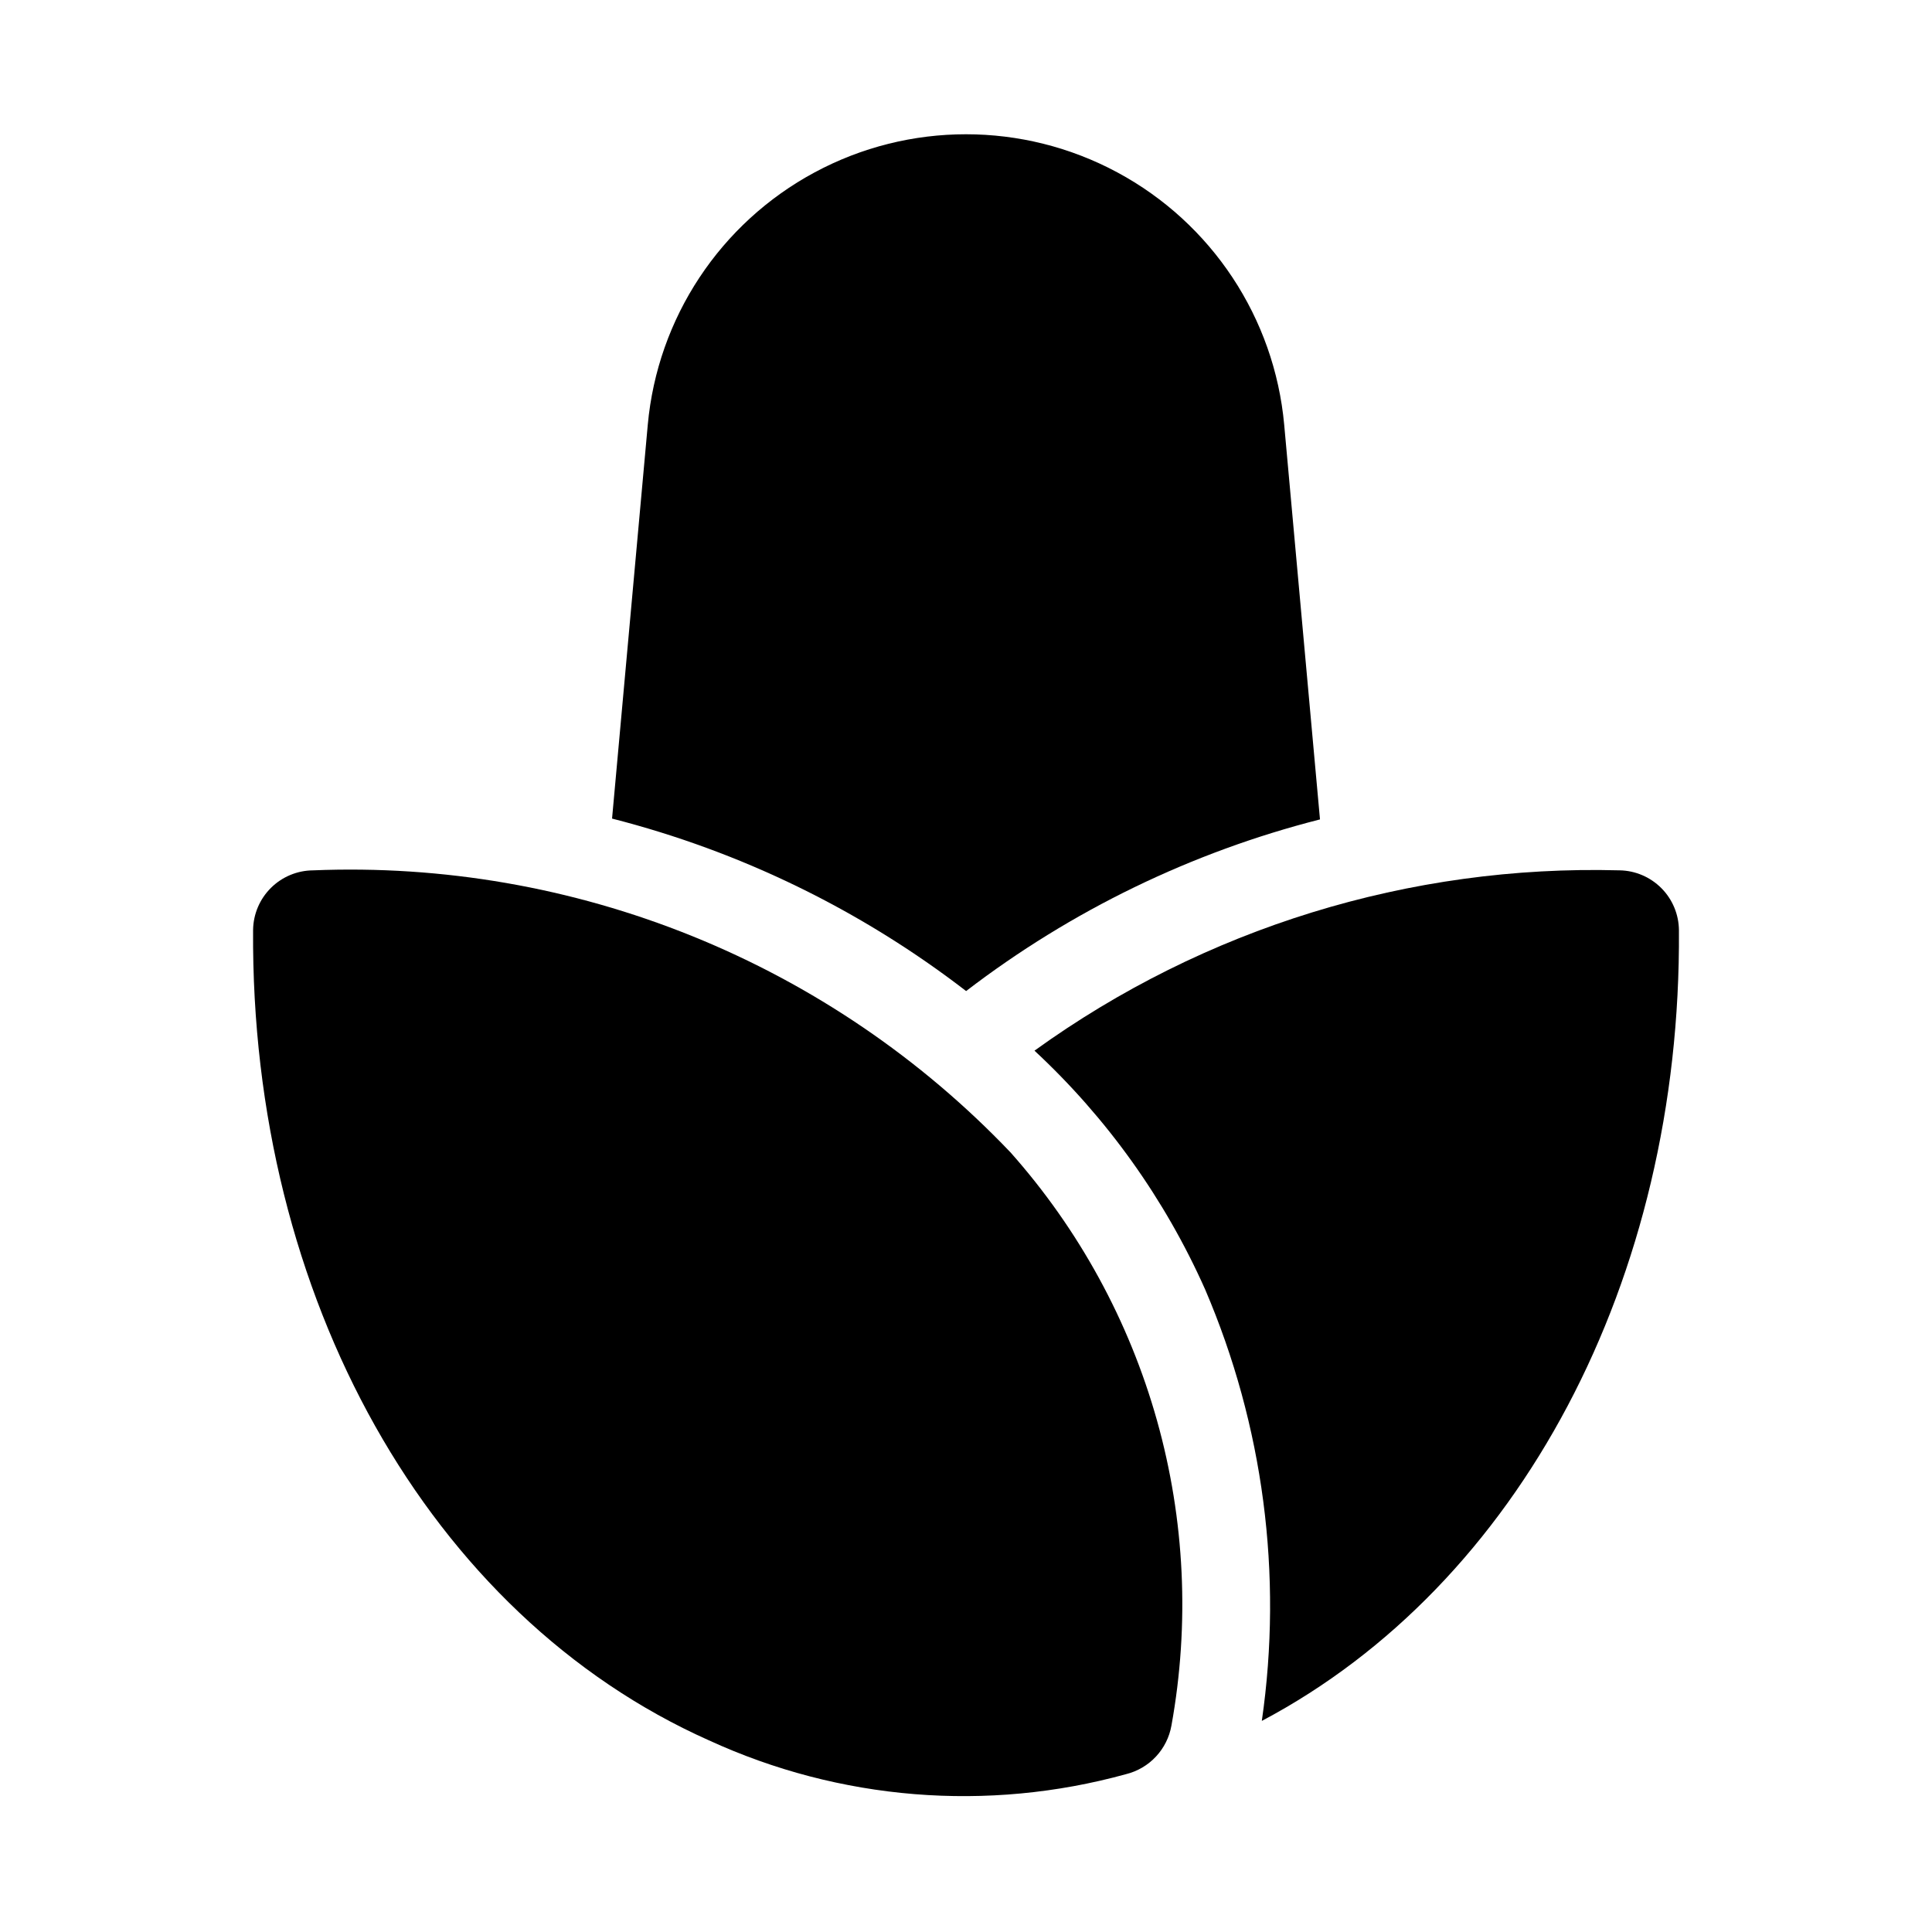 <?xml version="1.0" encoding="UTF-8"?>
<!-- Uploaded to: SVG Find, www.svgrepo.com, Generator: SVG Find Mixer Tools -->
<svg fill="#000000" width="800px" height="800px" version="1.1" viewBox="144 144 512 512" xmlns="http://www.w3.org/2000/svg">
 <g>
  <path d="m400.03 406.64c27.859-21.352 59.766-36.828 93.781-45.488l-9.484-104.57v-0.004c-2.578-28.309-19.188-53.438-44.227-66.898-25.039-13.465-55.16-13.465-80.199-0.004-25.039 13.457-41.652 38.586-44.234 66.895l-9.465 104.36c34.059 8.699 65.984 24.25 93.828 45.707z"/>
  <path d="m573.17 374.65c-55.516-1.504-109.99 15.289-155.02 47.789 19.191 17.828 34.578 39.359 45.23 63.289 15.43 36.004 20.625 75.566 15.016 114.33 68.113-36.023 111.18-116.81 110.54-209.51-0.027-4.184-1.691-8.191-4.637-11.16-2.945-2.973-6.938-4.676-11.121-4.738z"/>
  <path d="m411.76 449.36c-23.719-24.875-52.469-44.41-84.336-57.293-31.863-12.883-66.113-18.82-100.45-17.414-4.191 0.027-8.203 1.695-11.176 4.648s-4.672 6.953-4.727 11.145c-0.676 97.41 46.742 181.7 120.77 214.75v-0.004c34.648 15.941 73.812 19.121 110.58 8.977 3.035-0.754 5.789-2.375 7.922-4.66 2.137-2.289 3.559-5.144 4.102-8.227 4.867-26.902 3.555-54.559-3.84-80.875-7.394-26.32-20.676-50.613-38.84-71.047z"/>
 </g>
</svg>
